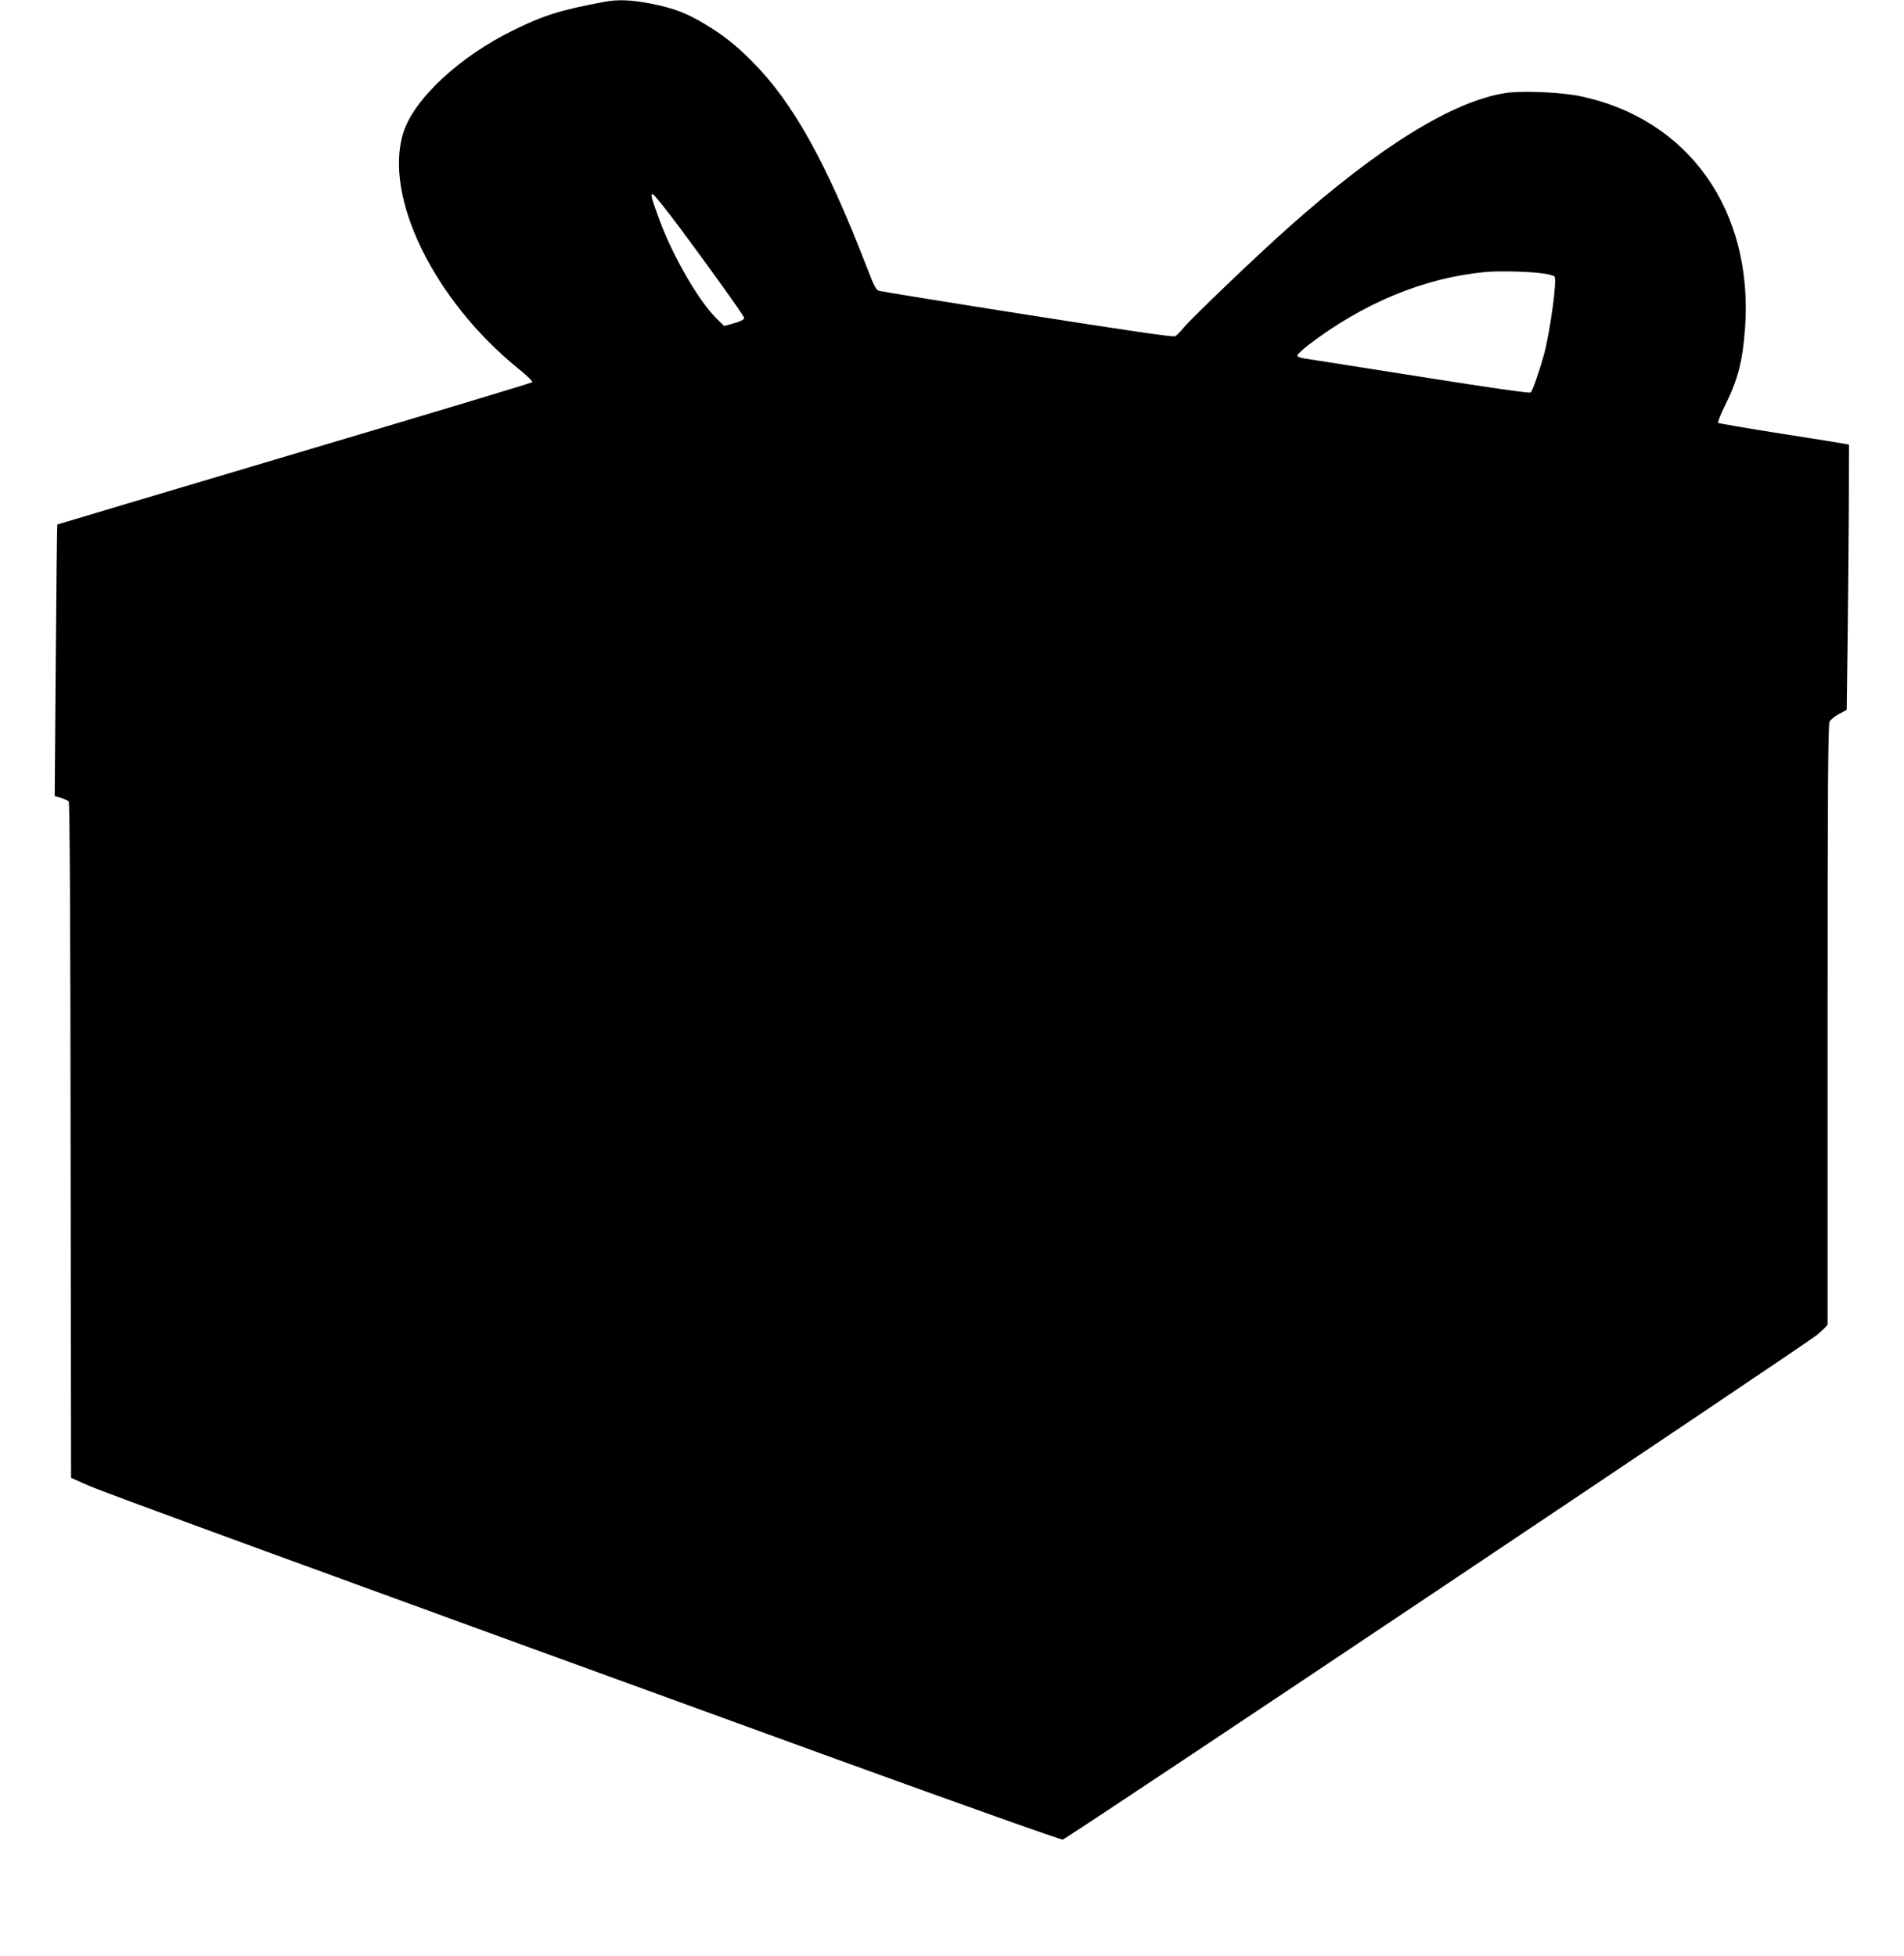 <?xml version="1.0" standalone="no"?>
<!DOCTYPE svg PUBLIC "-//W3C//DTD SVG 20010904//EN"
 "http://www.w3.org/TR/2001/REC-SVG-20010904/DTD/svg10.dtd">
<svg version="1.0" xmlns="http://www.w3.org/2000/svg"
 width="1246pt" height="1280pt" viewBox="0 0 1246 1280"
 preserveAspectRatio="xMidYMid meet">
<g transform="translate(0,1280) scale(0.1,-0.1)"
fill="#000000" stroke="none">
<path d="M3955 12788 c-284 -53 -394 -87 -590 -183 -356 -173 -656 -452 -726
-674 -130 -418 200 -1095 754 -1544 57 -46 95 -83 90 -88 -5 -5 -706 -216
-1558 -469 -851 -253 -1549 -461 -1550 -462 -2 -2 -6 -402 -10 -890 l-7 -887
41 -12 c23 -7 46 -18 51 -24 6 -8 11 -787 12 -2219 l3 -2206 115 -51 c107 -47
1357 -504 4905 -1794 797 -289 1459 -525 1470 -522 28 5 4843 3228 4933 3300
39 33 72 65 72 71 0 6 0 891 0 1966 0 1538 3 1960 13 1978 6 13 35 36 62 50
l50 27 6 450 c3 248 7 638 8 867 l1 418 -22 5 c-13 3 -204 34 -425 68 -222 35
-406 67 -410 70 -3 4 16 53 44 110 86 171 117 293 133 511 54 770 -369 1366
-1075 1516 -126 27 -387 38 -495 21 -343 -54 -823 -350 -1413 -875 -199 -176
-638 -596 -690 -659 -21 -26 -46 -51 -56 -57 -13 -7 -292 34 -967 140 -522 82
-959 153 -972 157 -19 6 -35 37 -81 158 -264 684 -484 1079 -751 1345 -105
106 -192 174 -313 246 -118 70 -198 100 -341 129 -131 26 -222 30 -311 13z
m492 -1476 c200 -269 423 -580 423 -592 0 -12 -25 -24 -83 -40 l-48 -13 -50
49 c-113 110 -280 397 -369 633 -57 154 -65 181 -48 180 7 0 86 -98 175 -217z
m5662 -303 c30 -5 59 -13 64 -18 18 -18 -28 -358 -69 -511 -31 -111 -75 -239
-87 -248 -8 -6 -256 29 -722 103 -390 62 -731 115 -757 119 -29 4 -48 12 -48
20 0 7 33 38 73 69 360 275 757 439 1156 477 94 9 304 3 390 -11z"/>
</g>
</svg>
